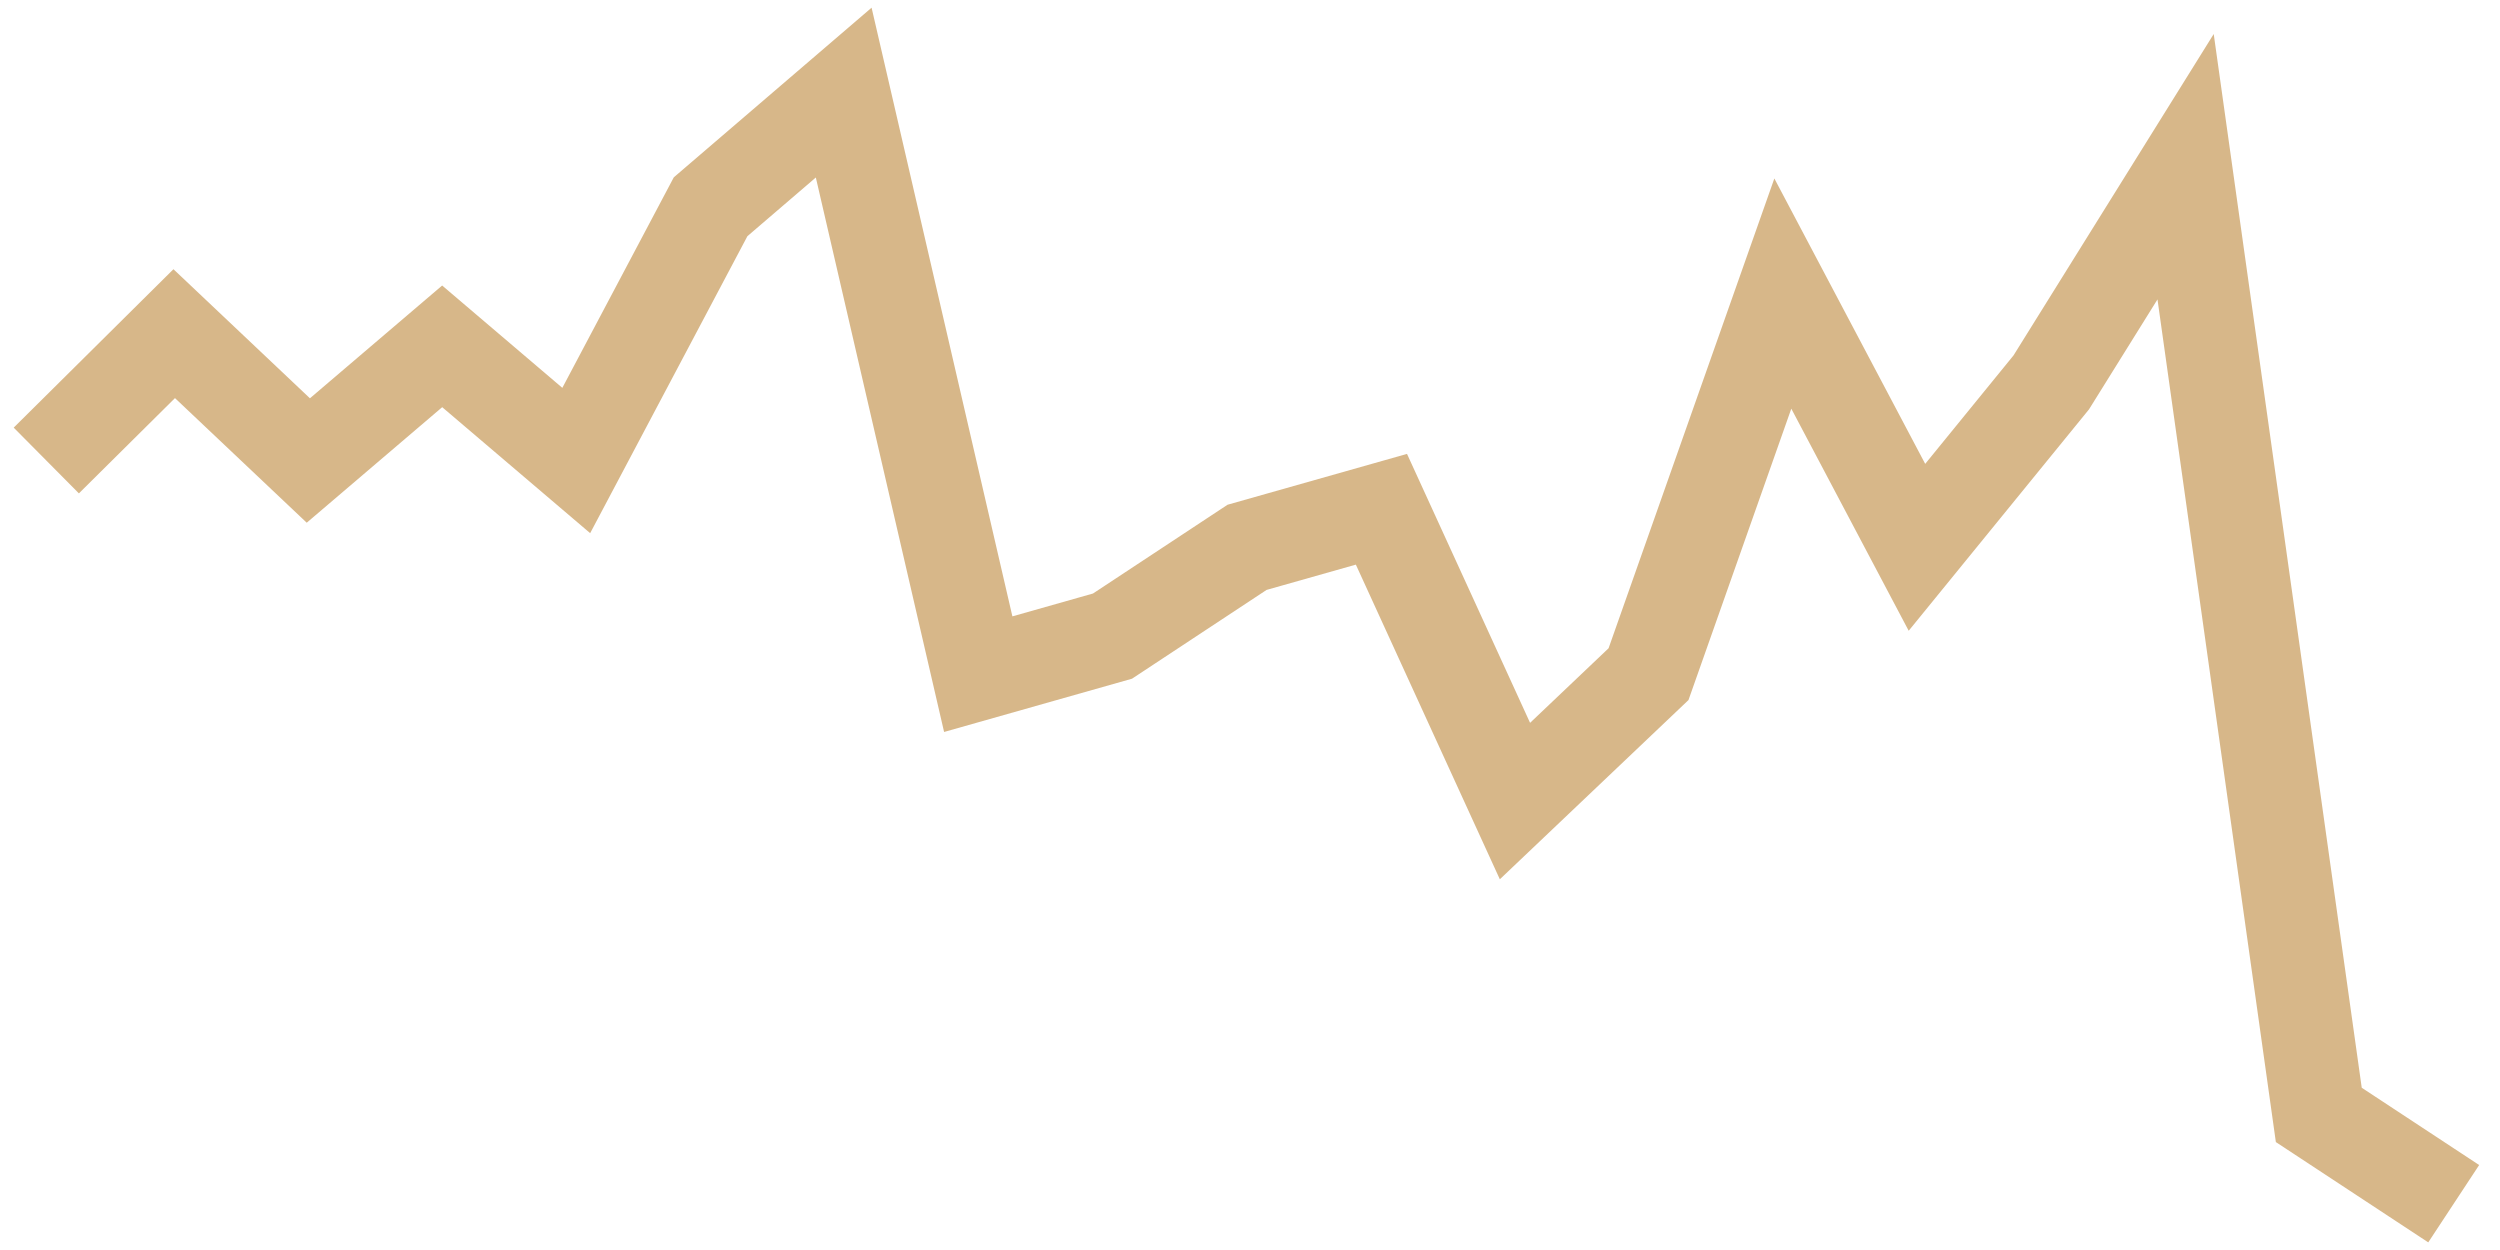 <svg width="54" height="27" viewBox="0 0 54 27" fill="none" xmlns="http://www.w3.org/2000/svg">
<path d="M1 9.947L3.763 7.207L6.66 9.947L9.551 7.481L12.447 9.947L15.349 4.466L18.224 2L21.13 14.562L24.03 13.74L26.937 11.822L29.839 11L32.723 17.303L35.608 14.562L38.509 6.341L41.406 11.822L44.307 8.26L47.209 3.601L50.086 24.082L53 26" stroke="#D7B789" stroke-width="2"/>
</svg>
